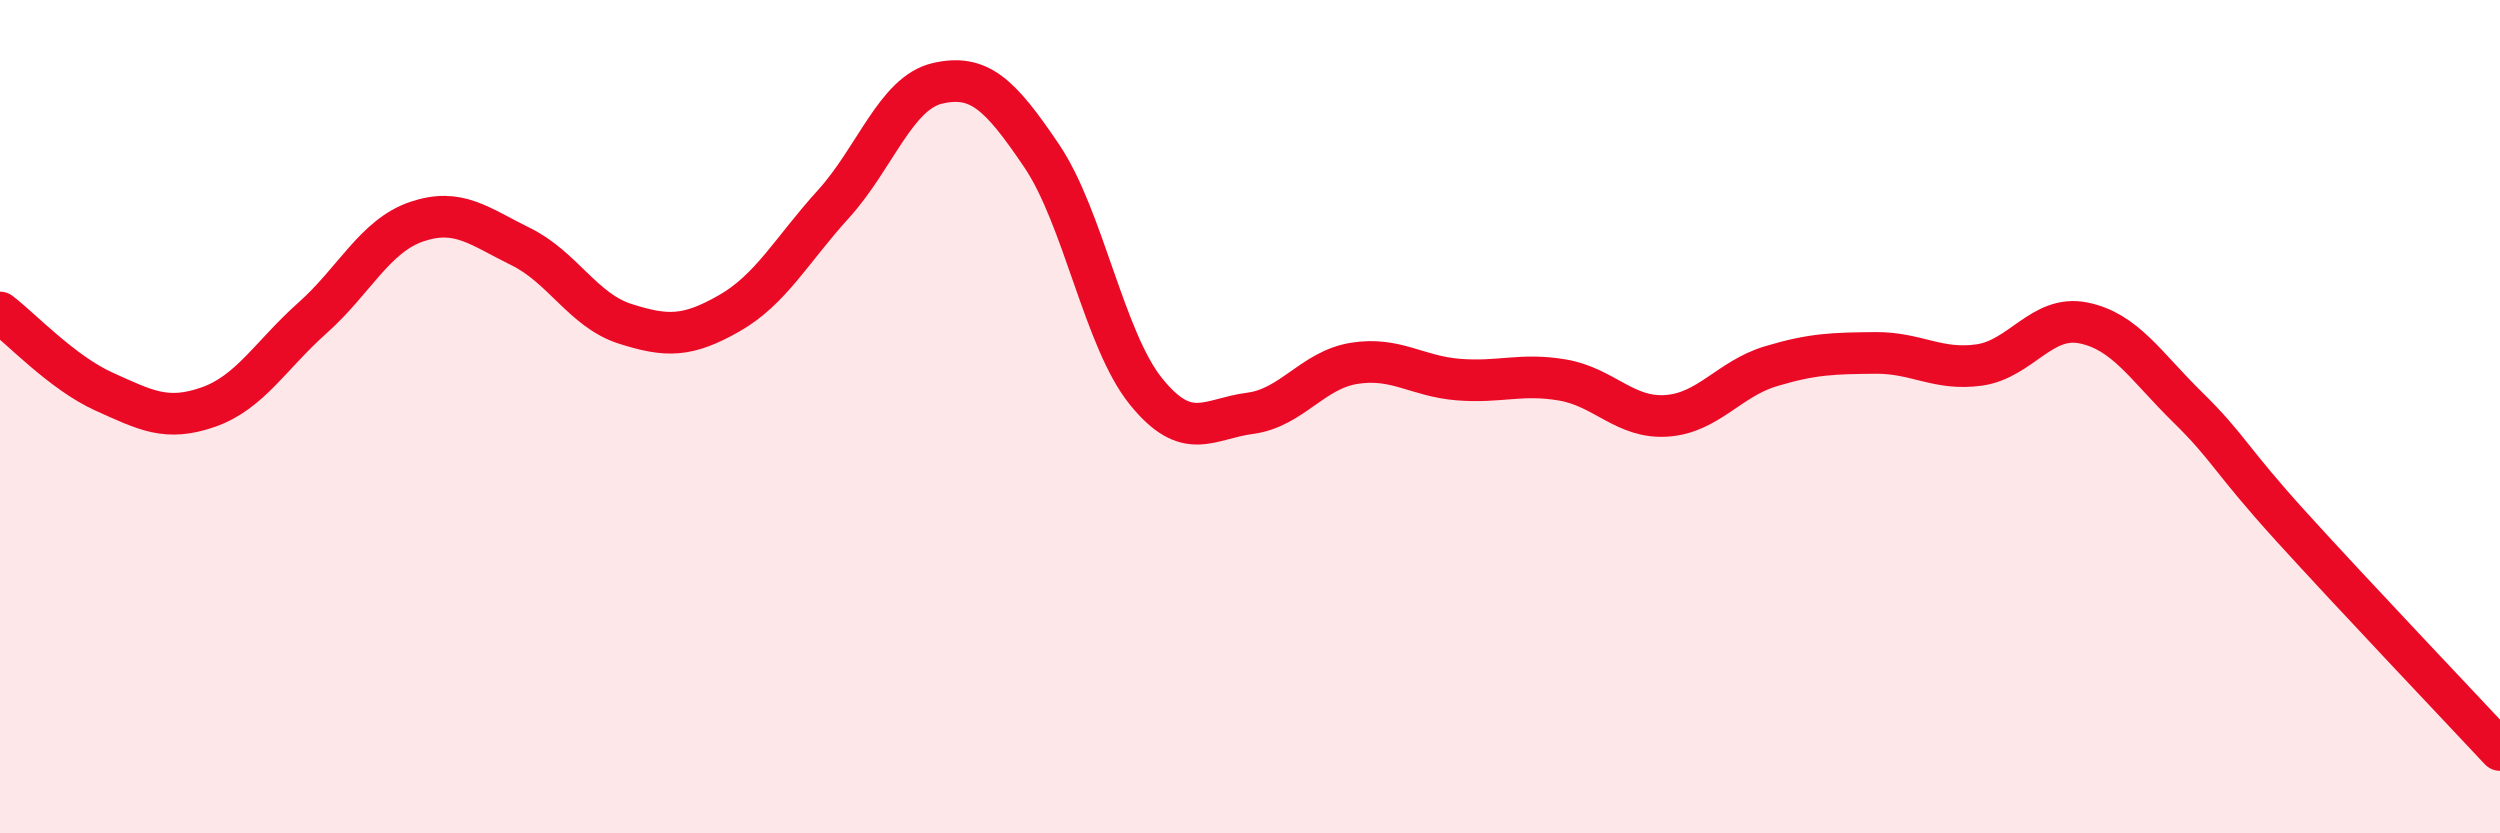 
    <svg width="60" height="20" viewBox="0 0 60 20" xmlns="http://www.w3.org/2000/svg">
      <path
        d="M 0,7.5 C 0.5,7.88 1.5,8.95 2.5,9.4 C 3.5,9.85 4,10.12 5,9.77 C 6,9.42 6.5,8.52 7.5,7.63 C 8.5,6.74 9,5.66 10,5.32 C 11,4.98 11.5,5.43 12.5,5.92 C 13.5,6.41 14,7.45 15,7.77 C 16,8.09 16.5,8.09 17.5,7.52 C 18.5,6.95 19,6 20,4.9 C 21,3.8 21.5,2.23 22.5,2 C 23.5,1.77 24,2.26 25,3.74 C 26,5.22 26.5,8.15 27.5,9.39 C 28.5,10.63 29,10.05 30,9.92 C 31,9.79 31.5,8.88 32.5,8.72 C 33.5,8.56 34,9.03 35,9.11 C 36,9.19 36.5,8.95 37.5,9.12 C 38.5,9.29 39,10.05 40,9.98 C 41,9.91 41.5,9.09 42.5,8.79 C 43.5,8.49 44,8.48 45,8.47 C 46,8.46 46.5,8.9 47.5,8.76 C 48.5,8.62 49,7.55 50,7.75 C 51,7.95 51.5,8.79 52.5,9.77 C 53.5,10.75 53.5,11 55,12.65 C 56.5,14.3 59,16.93 60,18L60 20L0 20Z"
        fill="#EB0A25"
        opacity="0.1"
        stroke-linecap="round"
        stroke-linejoin="round"
      />
      <path
        d="M 0,7.5 C 0.5,7.88 1.5,8.95 2.5,9.4 C 3.5,9.85 4,10.12 5,9.77 C 6,9.42 6.5,8.52 7.5,7.63 C 8.5,6.74 9,5.66 10,5.32 C 11,4.98 11.5,5.43 12.5,5.92 C 13.5,6.41 14,7.45 15,7.77 C 16,8.09 16.5,8.09 17.5,7.52 C 18.5,6.95 19,6 20,4.9 C 21,3.8 21.5,2.23 22.5,2 C 23.5,1.77 24,2.26 25,3.74 C 26,5.22 26.5,8.15 27.5,9.39 C 28.5,10.63 29,10.05 30,9.92 C 31,9.79 31.5,8.88 32.5,8.72 C 33.5,8.56 34,9.03 35,9.11 C 36,9.19 36.5,8.95 37.5,9.12 C 38.5,9.29 39,10.05 40,9.98 C 41,9.91 41.5,9.09 42.5,8.79 C 43.5,8.49 44,8.48 45,8.47 C 46,8.46 46.5,8.9 47.5,8.76 C 48.5,8.62 49,7.55 50,7.75 C 51,7.95 51.5,8.79 52.5,9.77 C 53.5,10.75 53.5,11 55,12.65 C 56.5,14.3 59,16.93 60,18"
        stroke="#EB0A25"
        stroke-width="1"
        fill="none"
        stroke-linecap="round"
        stroke-linejoin="round"
      />
    </svg>
  